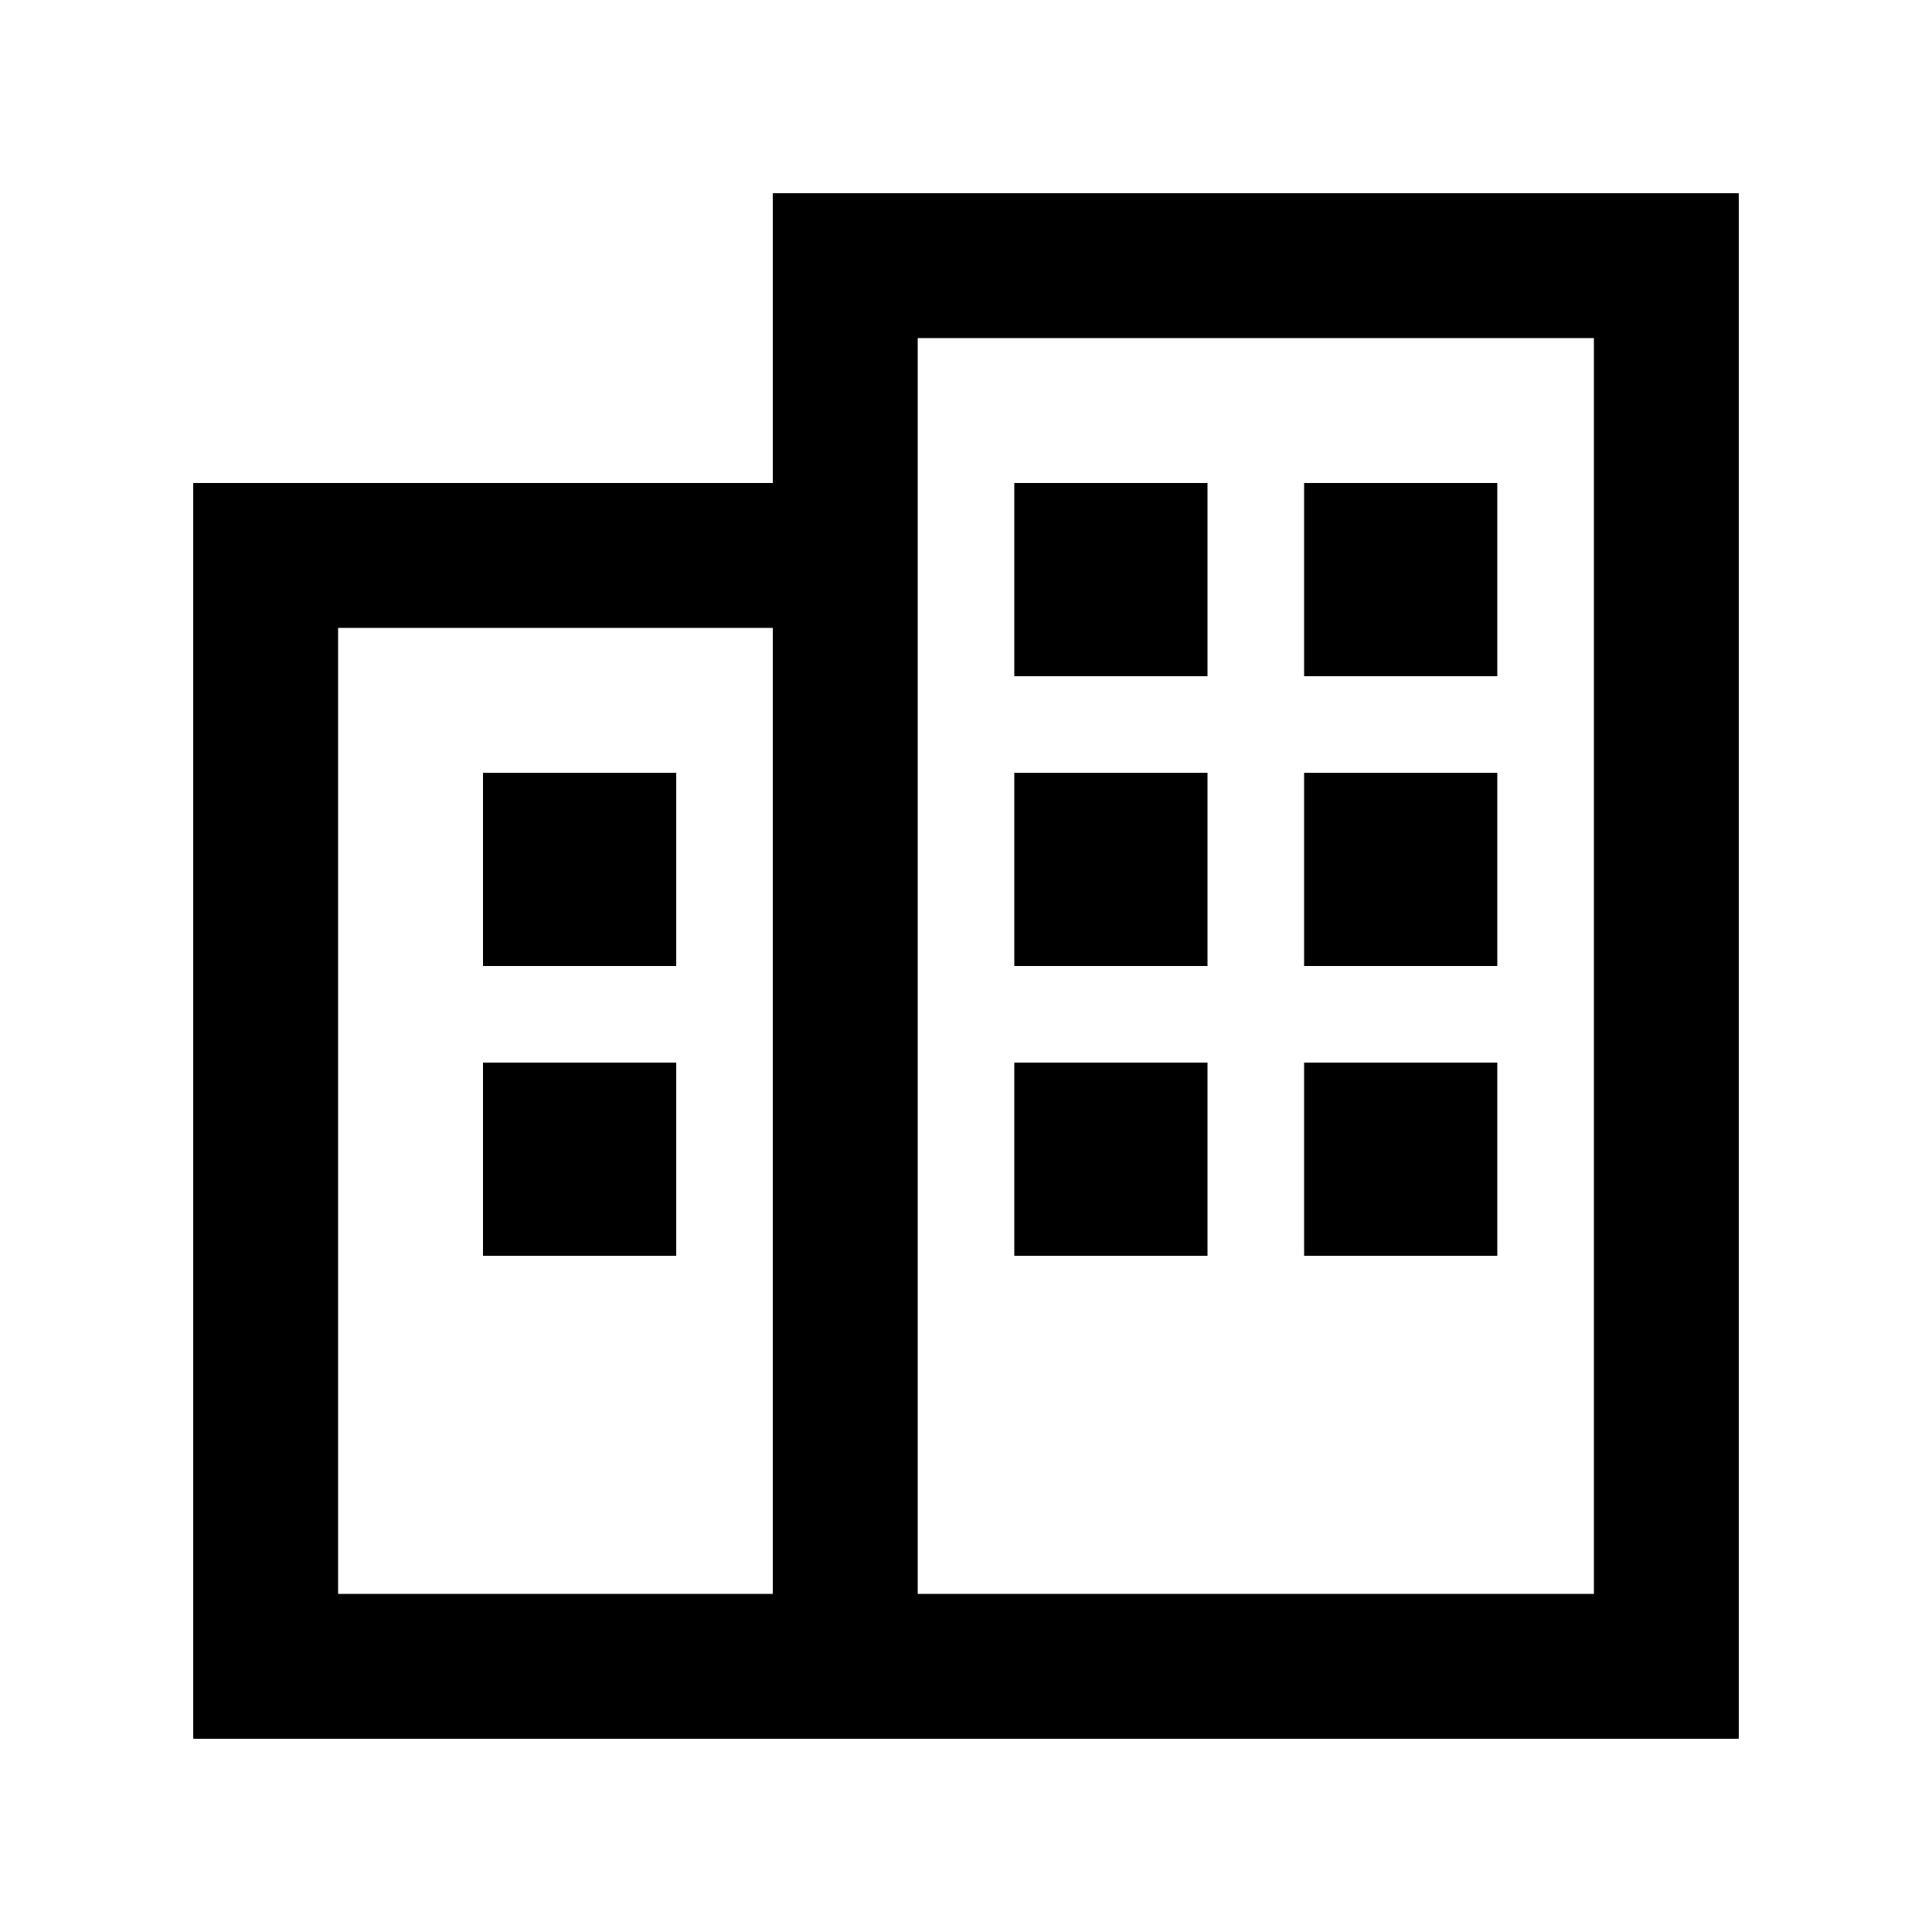 <svg xmlns="http://www.w3.org/2000/svg" viewBox="0 0 640 640"><path d="M280 64L256 64L256 160L64 160L64 576L576 576L576 64L280 64zM320 528L304 528L304 112L528 112L528 528L320 528zM256 528L112 528L112 208L256 208L256 528zM224 256L160 256L160 320L224 320L224 256zM160 352L160 416L224 416L224 352L160 352zM432 160L432 224L496 224L496 160L432 160zM400 160L336 160L336 224L400 224L400 160zM432 256L432 320L496 320L496 256L432 256zM496 352L432 352L432 416L496 416L496 352zM336 256L336 320L400 320L400 256L336 256zM400 352L336 352L336 416L400 416L400 352z"></path></svg>